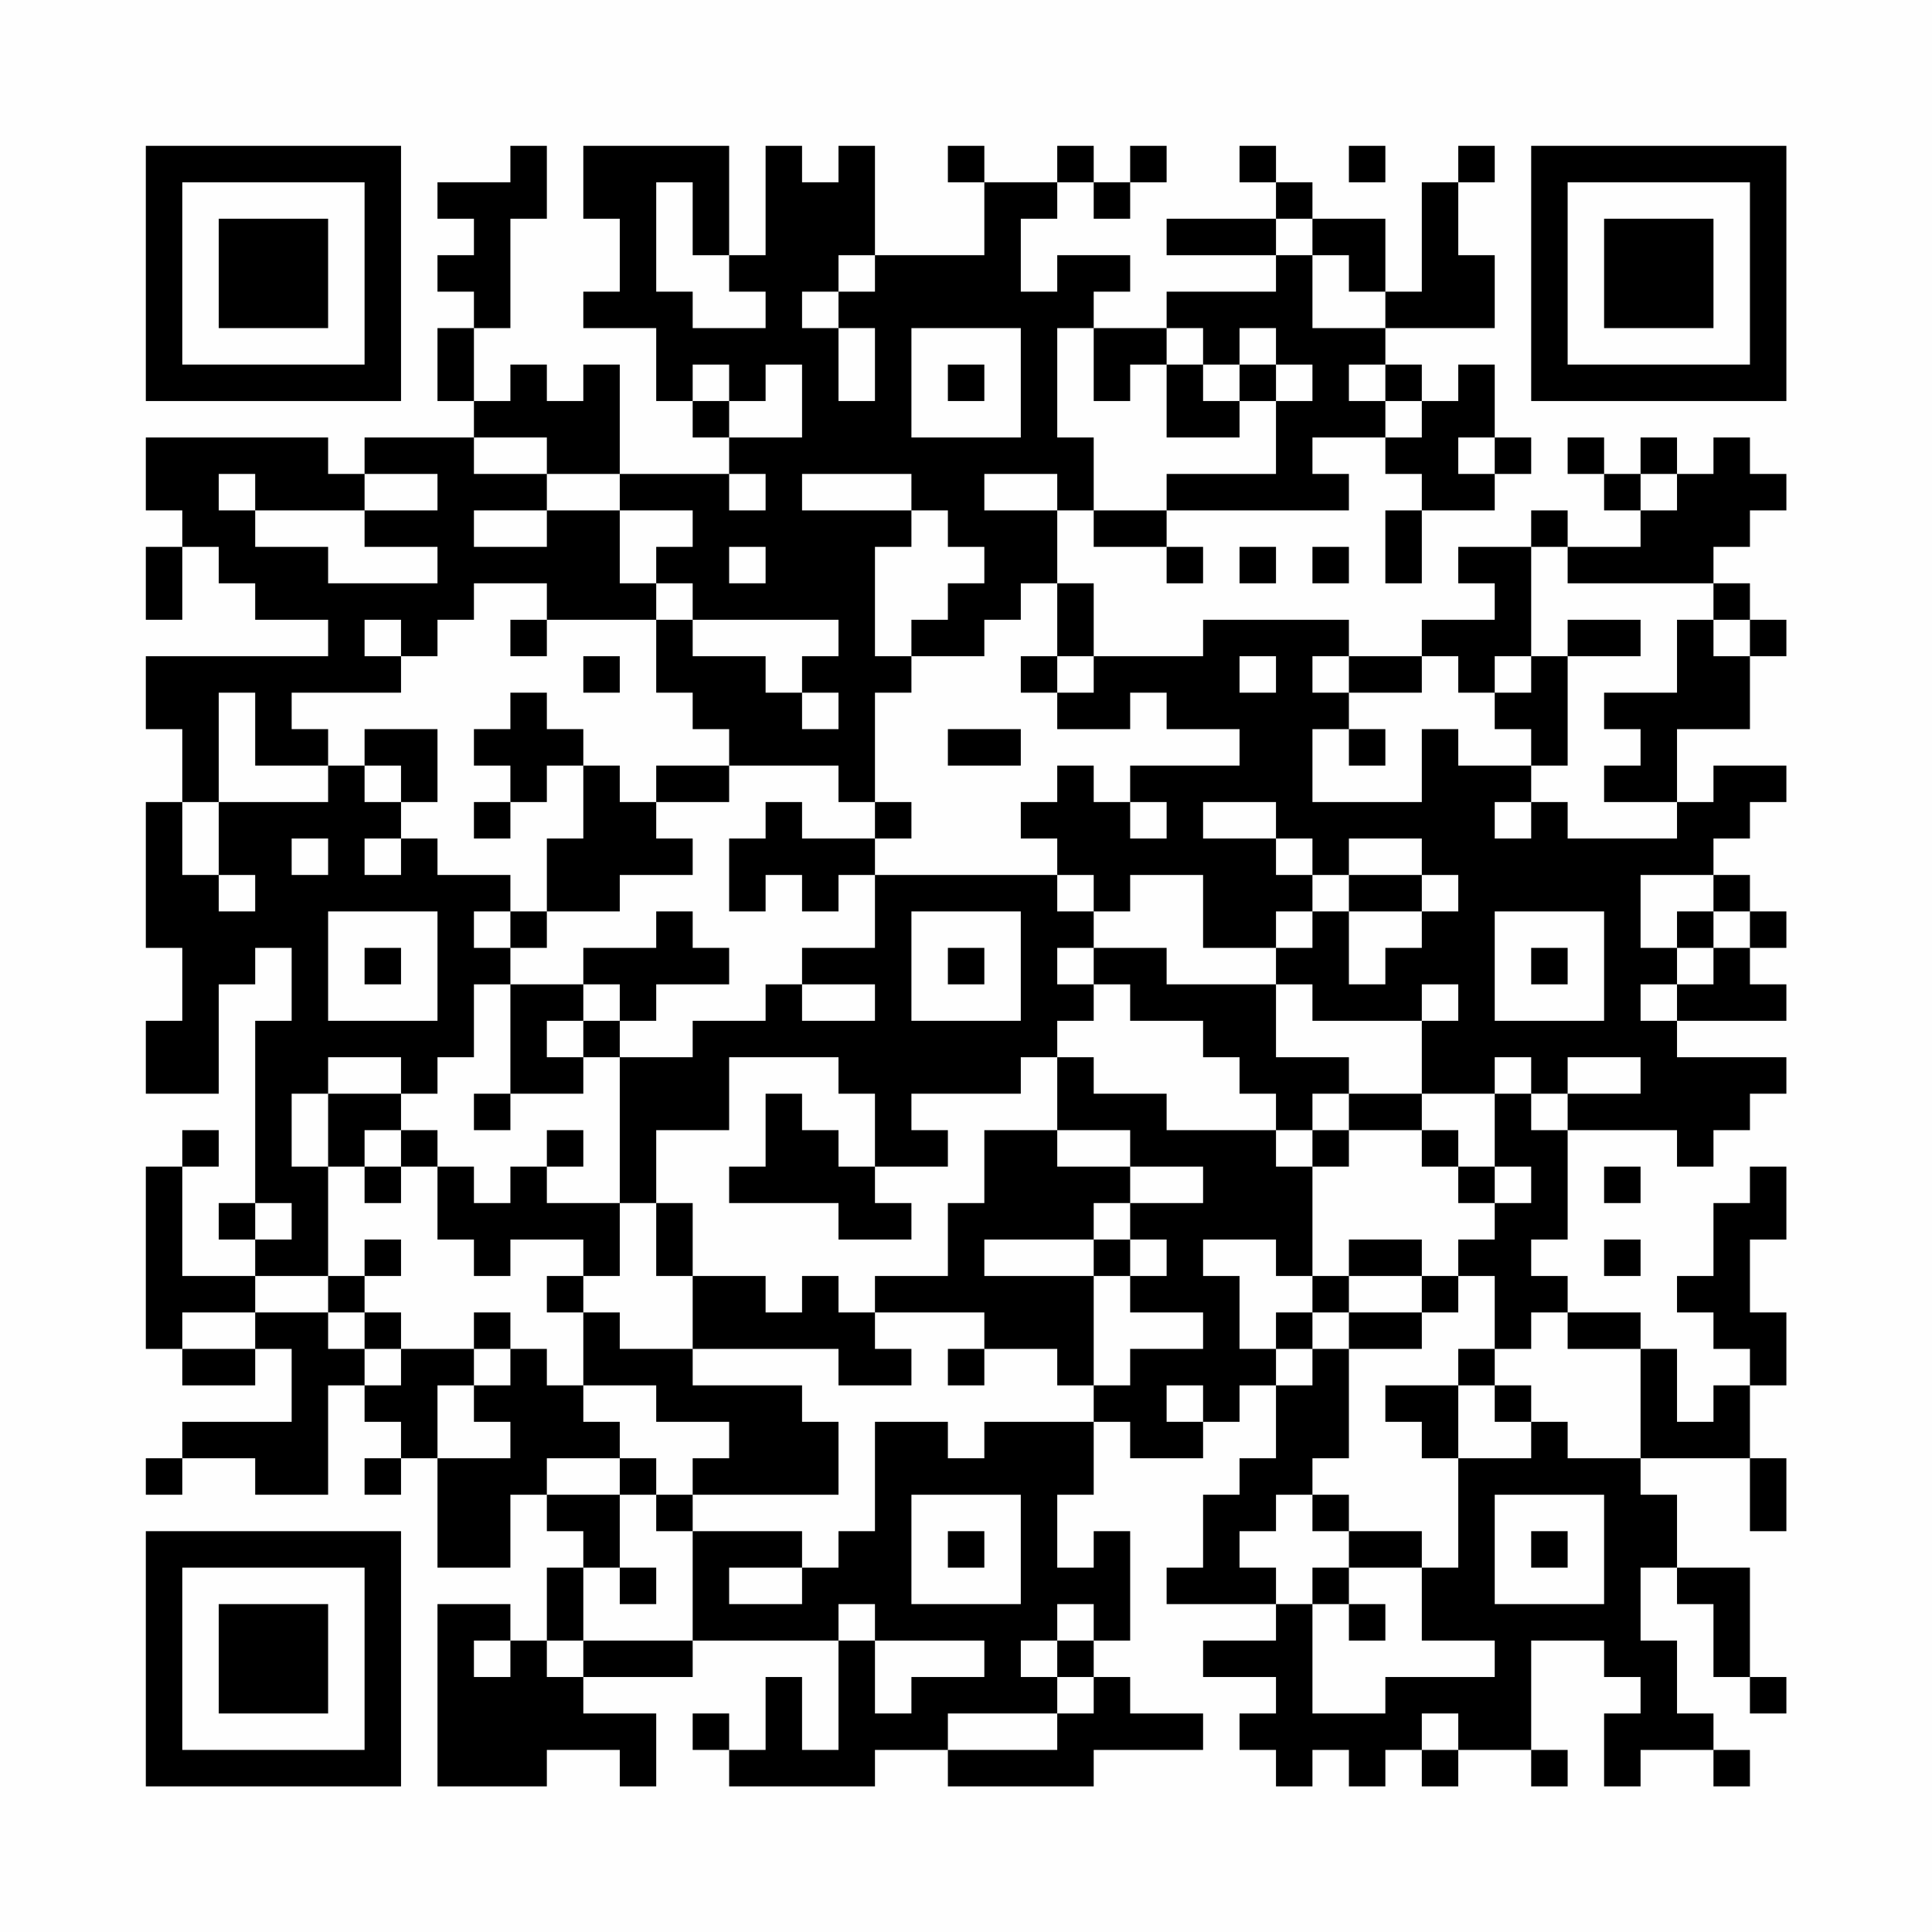 <?xml version="1.0" encoding="UTF-8"?>
<svg xmlns="http://www.w3.org/2000/svg" version="1.1" width="200" height="200" viewBox="0 0 200 200"><rect x="0" y="0" width="200" height="200" fill="#fefefe"/><g transform="scale(3.774)"><g transform="translate(4,4)"><path fill-rule="evenodd" d="M10 0L10 1L8 1L8 2L9 2L9 3L8 3L8 4L9 4L9 5L8 5L8 7L9 7L9 8L6 8L6 9L5 9L5 8L0 8L0 10L1 10L1 11L0 11L0 13L1 13L1 11L2 11L2 12L3 12L3 13L5 13L5 14L0 14L0 16L1 16L1 18L0 18L0 22L1 22L1 24L0 24L0 26L2 26L2 23L3 23L3 22L4 22L4 24L3 24L3 29L2 29L2 30L3 30L3 31L1 31L1 28L2 28L2 27L1 27L1 28L0 28L0 33L1 33L1 34L3 34L3 33L4 33L4 35L1 35L1 36L0 36L0 37L1 37L1 36L3 36L3 37L5 37L5 34L6 34L6 35L7 35L7 36L6 36L6 37L7 37L7 36L8 36L8 39L10 39L10 37L11 37L11 38L12 38L12 39L11 39L11 41L10 41L10 40L8 40L8 45L11 45L11 44L13 44L13 45L14 45L14 43L12 43L12 42L15 42L15 41L19 41L19 44L18 44L18 42L17 42L17 44L16 44L16 43L15 43L15 44L16 44L16 45L20 45L20 44L22 44L22 45L26 45L26 44L29 44L29 43L27 43L27 42L26 42L26 41L27 41L27 38L26 38L26 39L25 39L25 37L26 37L26 35L27 35L27 36L29 36L29 35L30 35L30 34L31 34L31 36L30 36L30 37L29 37L29 39L28 39L28 40L31 40L31 41L29 41L29 42L31 42L31 43L30 43L30 44L31 44L31 45L32 45L32 44L33 44L33 45L34 45L34 44L35 44L35 45L36 45L36 44L38 44L38 45L39 45L39 44L38 44L38 41L40 41L40 42L41 42L41 43L40 43L40 45L41 45L41 44L43 44L43 45L44 45L44 44L43 44L43 43L42 43L42 41L41 41L41 39L42 39L42 40L43 40L43 42L44 42L44 43L45 43L45 42L44 42L44 39L42 39L42 37L41 37L41 36L44 36L44 38L45 38L45 36L44 36L44 34L45 34L45 32L44 32L44 30L45 30L45 28L44 28L44 29L43 29L43 31L42 31L42 32L43 32L43 33L44 33L44 34L43 34L43 35L42 35L42 33L41 33L41 32L39 32L39 31L38 31L38 30L39 30L39 27L42 27L42 28L43 28L43 27L44 27L44 26L45 26L45 25L42 25L42 24L45 24L45 23L44 23L44 22L45 22L45 21L44 21L44 20L43 20L43 19L44 19L44 18L45 18L45 17L43 17L43 18L42 18L42 16L44 16L44 14L45 14L45 13L44 13L44 12L43 12L43 11L44 11L44 10L45 10L45 9L44 9L44 8L43 8L43 9L42 9L42 8L41 8L41 9L40 9L40 8L39 8L39 9L40 9L40 10L41 10L41 11L39 11L39 10L38 10L38 11L36 11L36 12L37 12L37 13L35 13L35 14L33 14L33 13L29 13L29 14L26 14L26 12L25 12L25 10L26 10L26 11L28 11L28 12L29 12L29 11L28 11L28 10L33 10L33 9L32 9L32 8L34 8L34 9L35 9L35 10L34 10L34 12L35 12L35 10L37 10L37 9L38 9L38 8L37 8L37 6L36 6L36 7L35 7L35 6L34 6L34 5L37 5L37 3L36 3L36 1L37 1L37 0L36 0L36 1L35 1L35 4L34 4L34 2L32 2L32 1L31 1L31 0L30 0L30 1L31 1L31 2L28 2L28 3L31 3L31 4L28 4L28 5L26 5L26 4L27 4L27 3L25 3L25 4L24 4L24 2L25 2L25 1L26 1L26 2L27 2L27 1L28 1L28 0L27 0L27 1L26 1L26 0L25 0L25 1L23 1L23 0L22 0L22 1L23 1L23 3L20 3L20 0L19 0L19 1L18 1L18 0L17 0L17 3L16 3L16 0L12 0L12 2L13 2L13 4L12 4L12 5L14 5L14 7L15 7L15 8L16 8L16 9L13 9L13 6L12 6L12 7L11 7L11 6L10 6L10 7L9 7L9 5L10 5L10 2L11 2L11 0ZM33 0L33 1L34 1L34 0ZM14 1L14 4L15 4L15 5L17 5L17 4L16 4L16 3L15 3L15 1ZM31 2L31 3L32 3L32 5L34 5L34 4L33 4L33 3L32 3L32 2ZM19 3L19 4L18 4L18 5L19 5L19 7L20 7L20 5L19 5L19 4L20 4L20 3ZM21 5L21 8L24 8L24 5ZM25 5L25 8L26 8L26 10L28 10L28 9L31 9L31 7L32 7L32 6L31 6L31 5L30 5L30 6L29 6L29 5L28 5L28 6L27 6L27 7L26 7L26 5ZM15 6L15 7L16 7L16 8L18 8L18 6L17 6L17 7L16 7L16 6ZM22 6L22 7L23 7L23 6ZM28 6L28 8L30 8L30 7L31 7L31 6L30 6L30 7L29 7L29 6ZM33 6L33 7L34 7L34 8L35 8L35 7L34 7L34 6ZM9 8L9 9L11 9L11 10L9 10L9 11L11 11L11 10L13 10L13 12L14 12L14 13L11 13L11 12L9 12L9 13L8 13L8 14L7 14L7 13L6 13L6 14L7 14L7 15L4 15L4 16L5 16L5 17L3 17L3 15L2 15L2 18L1 18L1 20L2 20L2 21L3 21L3 20L2 20L2 18L5 18L5 17L6 17L6 18L7 18L7 19L6 19L6 20L7 20L7 19L8 19L8 20L10 20L10 21L9 21L9 22L10 22L10 23L9 23L9 25L8 25L8 26L7 26L7 25L5 25L5 26L4 26L4 28L5 28L5 31L3 31L3 32L1 32L1 33L3 33L3 32L5 32L5 33L6 33L6 34L7 34L7 33L9 33L9 34L8 34L8 36L10 36L10 35L9 35L9 34L10 34L10 33L11 33L11 34L12 34L12 35L13 35L13 36L11 36L11 37L13 37L13 39L12 39L12 41L11 41L11 42L12 42L12 41L15 41L15 38L18 38L18 39L16 39L16 40L18 40L18 39L19 39L19 38L20 38L20 35L22 35L22 36L23 36L23 35L26 35L26 34L27 34L27 33L29 33L29 32L27 32L27 31L28 31L28 30L27 30L27 29L29 29L29 28L27 28L27 27L25 27L25 25L26 25L26 26L28 26L28 27L31 27L31 28L32 28L32 31L31 31L31 30L29 30L29 31L30 31L30 33L31 33L31 34L32 34L32 33L33 33L33 36L32 36L32 37L31 37L31 38L30 38L30 39L31 39L31 40L32 40L32 43L34 43L34 42L37 42L37 41L35 41L35 39L36 39L36 36L38 36L38 35L39 35L39 36L41 36L41 33L39 33L39 32L38 32L38 33L37 33L37 31L36 31L36 30L37 30L37 29L38 29L38 28L37 28L37 26L38 26L38 27L39 27L39 26L41 26L41 25L39 25L39 26L38 26L38 25L37 25L37 26L35 26L35 24L36 24L36 23L35 23L35 24L32 24L32 23L31 23L31 22L32 22L32 21L33 21L33 23L34 23L34 22L35 22L35 21L36 21L36 20L35 20L35 19L33 19L33 20L32 20L32 19L31 19L31 18L29 18L29 19L31 19L31 20L32 20L32 21L31 21L31 22L29 22L29 20L27 20L27 21L26 21L26 20L25 20L25 19L24 19L24 18L25 18L25 17L26 17L26 18L27 18L27 19L28 19L28 18L27 18L27 17L30 17L30 16L28 16L28 15L27 15L27 16L25 16L25 15L26 15L26 14L25 14L25 12L24 12L24 13L23 13L23 14L21 14L21 13L22 13L22 12L23 12L23 11L22 11L22 10L21 10L21 9L18 9L18 10L21 10L21 11L20 11L20 14L21 14L21 15L20 15L20 18L19 18L19 17L16 17L16 16L15 16L15 15L14 15L14 13L15 13L15 14L17 14L17 15L18 15L18 16L19 16L19 15L18 15L18 14L19 14L19 13L15 13L15 12L14 12L14 11L15 11L15 10L13 10L13 9L11 9L11 8ZM36 8L36 9L37 9L37 8ZM2 9L2 10L3 10L3 11L5 11L5 12L8 12L8 11L6 11L6 10L8 10L8 9L6 9L6 10L3 10L3 9ZM16 9L16 10L17 10L17 9ZM23 9L23 10L25 10L25 9ZM41 9L41 10L42 10L42 9ZM16 11L16 12L17 12L17 11ZM30 11L30 12L31 12L31 11ZM32 11L32 12L33 12L33 11ZM38 11L38 14L37 14L37 15L36 15L36 14L35 14L35 15L33 15L33 14L32 14L32 15L33 15L33 16L32 16L32 18L35 18L35 16L36 16L36 17L38 17L38 18L37 18L37 19L38 19L38 18L39 18L39 19L42 19L42 18L40 18L40 17L41 17L41 16L40 16L40 15L42 15L42 13L43 13L43 14L44 14L44 13L43 13L43 12L39 12L39 11ZM10 13L10 14L11 14L11 13ZM39 13L39 14L38 14L38 15L37 15L37 16L38 16L38 17L39 17L39 14L41 14L41 13ZM12 14L12 15L13 15L13 14ZM24 14L24 15L25 15L25 14ZM30 14L30 15L31 15L31 14ZM10 15L10 16L9 16L9 17L10 17L10 18L9 18L9 19L10 19L10 18L11 18L11 17L12 17L12 19L11 19L11 21L10 21L10 22L11 22L11 21L13 21L13 20L15 20L15 19L14 19L14 18L16 18L16 17L14 17L14 18L13 18L13 17L12 17L12 16L11 16L11 15ZM6 16L6 17L7 17L7 18L8 18L8 16ZM22 16L22 17L24 17L24 16ZM33 16L33 17L34 17L34 16ZM17 18L17 19L16 19L16 21L17 21L17 20L18 20L18 21L19 21L19 20L20 20L20 22L18 22L18 23L17 23L17 24L15 24L15 25L13 25L13 24L14 24L14 23L16 23L16 22L15 22L15 21L14 21L14 22L12 22L12 23L10 23L10 26L9 26L9 27L10 27L10 26L12 26L12 25L13 25L13 29L11 29L11 28L12 28L12 27L11 27L11 28L10 28L10 29L9 29L9 28L8 28L8 27L7 27L7 26L5 26L5 28L6 28L6 29L7 29L7 28L8 28L8 30L9 30L9 31L10 31L10 30L12 30L12 31L11 31L11 32L12 32L12 34L14 34L14 35L16 35L16 36L15 36L15 37L14 37L14 36L13 36L13 37L14 37L14 38L15 38L15 37L19 37L19 35L18 35L18 34L15 34L15 33L19 33L19 34L21 34L21 33L20 33L20 32L23 32L23 33L22 33L22 34L23 34L23 33L25 33L25 34L26 34L26 31L27 31L27 30L26 30L26 29L27 29L27 28L25 28L25 27L23 27L23 29L22 29L22 31L20 31L20 32L19 32L19 31L18 31L18 32L17 32L17 31L15 31L15 29L14 29L14 27L16 27L16 25L19 25L19 26L20 26L20 28L19 28L19 27L18 27L18 26L17 26L17 28L16 28L16 29L19 29L19 30L21 30L21 29L20 29L20 28L22 28L22 27L21 27L21 26L24 26L24 25L25 25L25 24L26 24L26 23L27 23L27 24L29 24L29 25L30 25L30 26L31 26L31 27L32 27L32 28L33 28L33 27L35 27L35 28L36 28L36 29L37 29L37 28L36 28L36 27L35 27L35 26L33 26L33 25L31 25L31 23L28 23L28 22L26 22L26 21L25 21L25 20L20 20L20 19L21 19L21 18L20 18L20 19L18 19L18 18ZM4 19L4 20L5 20L5 19ZM33 20L33 21L35 21L35 20ZM41 20L41 22L42 22L42 23L41 23L41 24L42 24L42 23L43 23L43 22L44 22L44 21L43 21L43 20ZM5 21L5 24L8 24L8 21ZM21 21L21 24L24 24L24 21ZM37 21L37 24L40 24L40 21ZM42 21L42 22L43 22L43 21ZM6 22L6 23L7 23L7 22ZM22 22L22 23L23 23L23 22ZM25 22L25 23L26 23L26 22ZM38 22L38 23L39 23L39 22ZM12 23L12 24L11 24L11 25L12 25L12 24L13 24L13 23ZM18 23L18 24L20 24L20 23ZM32 26L32 27L33 27L33 26ZM6 27L6 28L7 28L7 27ZM40 28L40 29L41 29L41 28ZM3 29L3 30L4 30L4 29ZM13 29L13 31L12 31L12 32L13 32L13 33L15 33L15 31L14 31L14 29ZM6 30L6 31L5 31L5 32L6 32L6 33L7 33L7 32L6 32L6 31L7 31L7 30ZM23 30L23 31L26 31L26 30ZM33 30L33 31L32 31L32 32L31 32L31 33L32 33L32 32L33 32L33 33L35 33L35 32L36 32L36 31L35 31L35 30ZM40 30L40 31L41 31L41 30ZM33 31L33 32L35 32L35 31ZM9 32L9 33L10 33L10 32ZM36 33L36 34L34 34L34 35L35 35L35 36L36 36L36 34L37 34L37 35L38 35L38 34L37 34L37 33ZM28 34L28 35L29 35L29 34ZM21 37L21 40L24 40L24 37ZM32 37L32 38L33 38L33 39L32 39L32 40L33 40L33 41L34 41L34 40L33 40L33 39L35 39L35 38L33 38L33 37ZM37 37L37 40L40 40L40 37ZM22 38L22 39L23 39L23 38ZM38 38L38 39L39 39L39 38ZM13 39L13 40L14 40L14 39ZM19 40L19 41L20 41L20 43L21 43L21 42L23 42L23 41L20 41L20 40ZM25 40L25 41L24 41L24 42L25 42L25 43L22 43L22 44L25 44L25 43L26 43L26 42L25 42L25 41L26 41L26 40ZM9 41L9 42L10 42L10 41ZM35 43L35 44L36 44L36 43ZM0 0L0 7L7 7L7 0ZM1 1L1 6L6 6L6 1ZM2 2L2 5L5 5L5 2ZM38 0L38 7L45 7L45 0ZM39 1L39 6L44 6L44 1ZM40 2L40 5L43 5L43 2ZM0 38L0 45L7 45L7 38ZM1 39L1 44L6 44L6 39ZM2 40L2 43L5 43L5 40Z" fill="#000000"/></g></g></svg>
